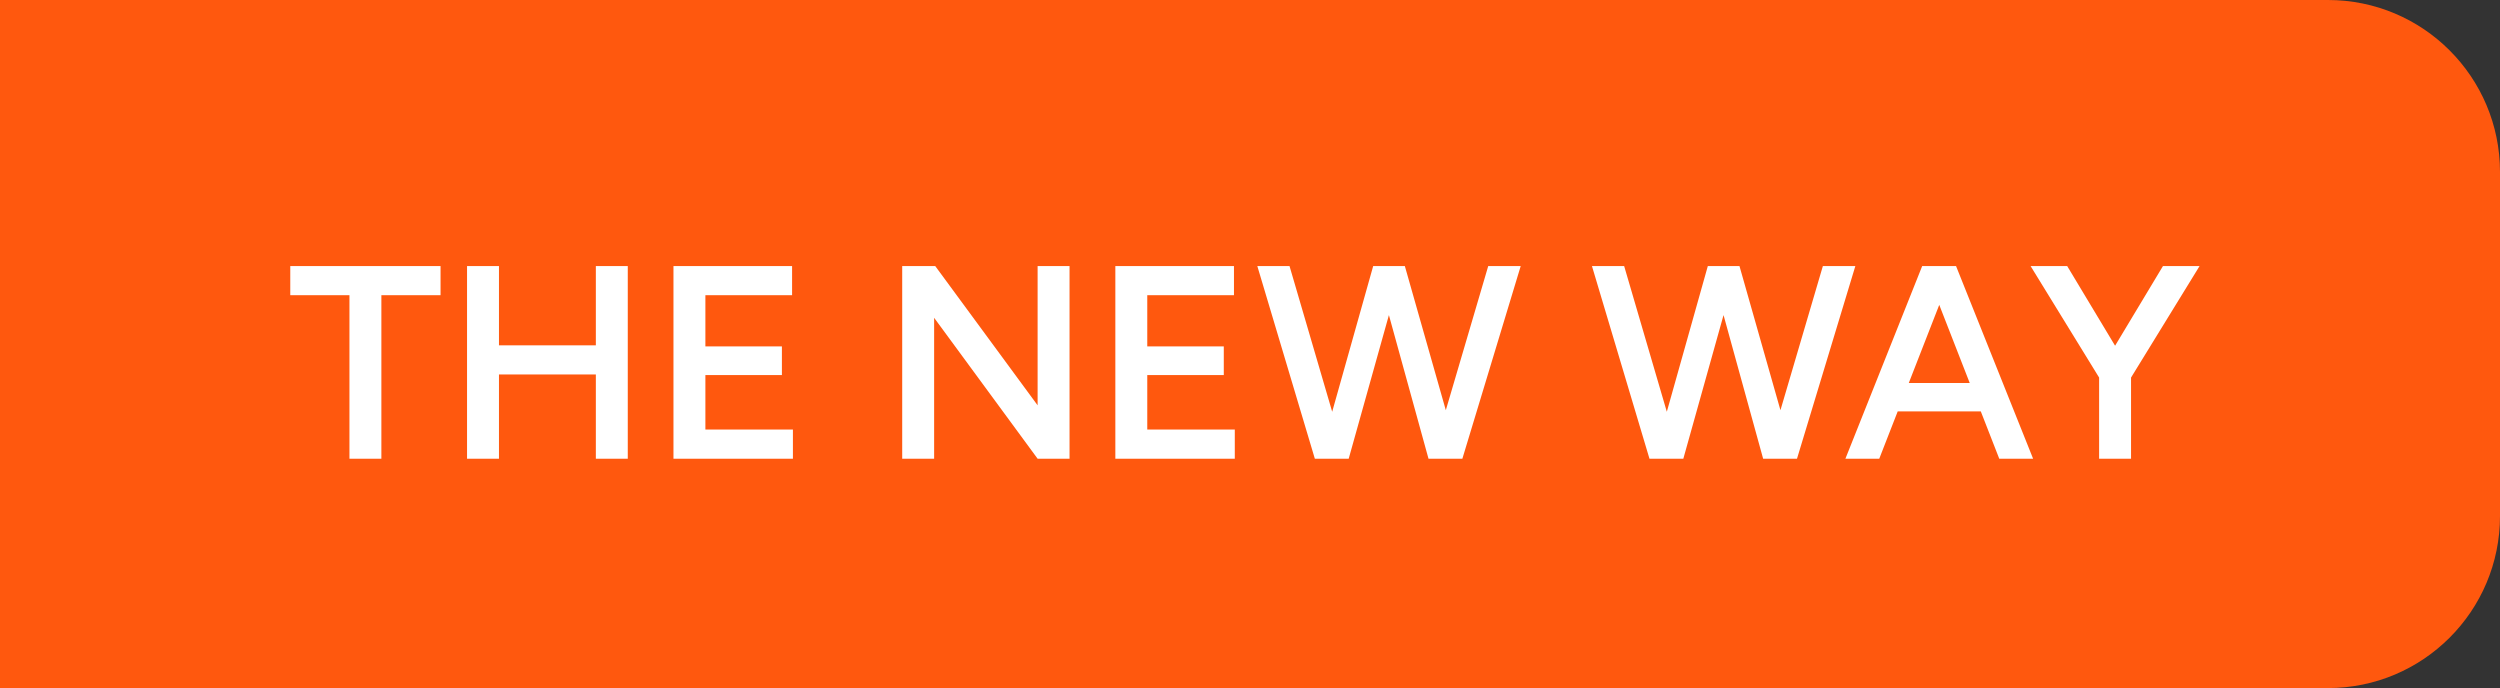 <svg width="218" height="60" viewBox="0 0 218 60" fill="none" xmlns="http://www.w3.org/2000/svg">
<rect x="0" y="0" width="218" height="60" fill="#333333" stroke="none"/>
<path d="M0 0H203C211.284 0 218 6.716 218 15V45C218 53.284 211.284 60 203 60H0V0Z" fill="#FF580E"/>
<path d="M30.472 40V25.744H25.312V23.2H38.416V25.744H33.256V40H30.472ZM51.958 40V23.2H54.742V40H51.958ZM40.726 40V23.2H43.51V40H40.726ZM42.91 32.656V30.112H53.086V32.656H42.91ZM58.726 40V23.2H69.07V25.744H61.51V30.208H68.182V32.704H61.51V37.456H69.142V40H58.726ZM78.672 40V23.2H81.552L90.48 35.344V23.2H93.264V40H90.48L81.456 27.712V40H78.672ZM97.258 40V23.2H107.602V25.744H100.042V30.208H106.714V32.704H100.042V37.456H107.674V40H97.258ZM124.83 40L129.774 23.2H132.606L127.518 40H124.83ZM114.654 40L109.638 23.2H112.446L117.366 40H114.654ZM115.014 40L119.742 23.2H122.31L117.606 40H115.014ZM124.566 40L119.934 23.2H122.502L127.278 40H124.566ZM154.01 40L158.954 23.2H161.786L156.698 40H154.01ZM143.834 40L138.818 23.2H141.626L146.546 40H143.834ZM144.194 40L148.922 23.2H151.49L146.786 40H144.194ZM153.746 40L149.114 23.2H151.682L156.458 40H153.746ZM174.335 40L167.783 23.2H170.567L177.287 40H174.335ZM160.919 40L167.615 23.2H170.423L163.871 40H160.919ZM164.063 35.872V33.4H174.119V35.872H164.063ZM185.755 33.04L183.187 32.224L188.611 23.2H191.803L185.755 33.04ZM183.043 40V31.936H185.827V40H183.043ZM183.115 33.04L177.067 23.2H180.259L185.683 32.224L183.115 33.04Z" fill="white"/>
</svg>
